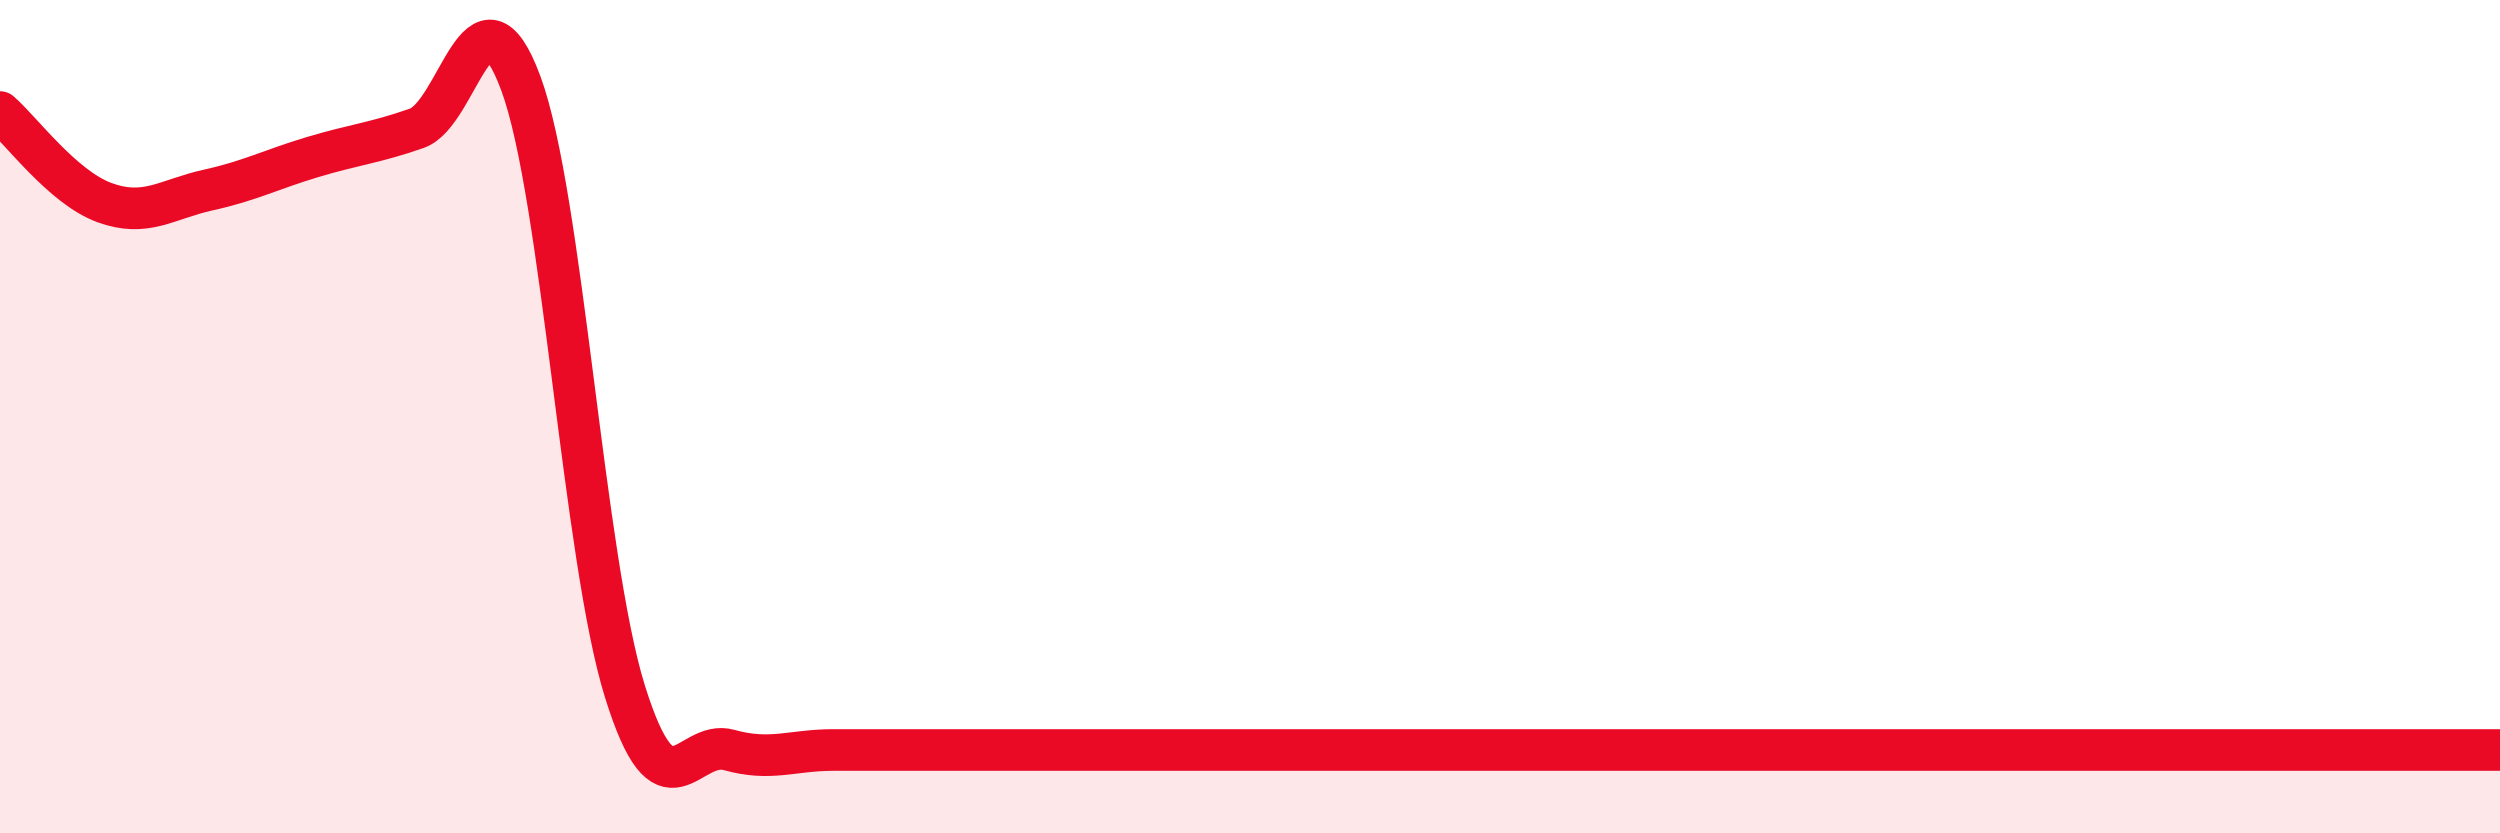 
    <svg width="60" height="20" viewBox="0 0 60 20" xmlns="http://www.w3.org/2000/svg">
      <path
        d="M 0,2.69 C 0.5,3.12 1.5,4.49 2.5,4.86 C 3.5,5.23 4,4.78 5,4.56 C 6,4.34 6.5,4.07 7.5,3.77 C 8.5,3.47 9,3.43 10,3.08 C 11,2.73 11.5,-0.7 12.5,2 C 13.5,4.7 14,13.4 15,16.6 C 16,19.8 16.5,17.72 17.5,18 C 18.5,18.28 19,18 20,18 C 21,18 21.5,18 22.5,18 C 23.5,18 24,18 25,18 C 26,18 26.5,18 27.5,18 C 28.5,18 29,18 30,18 C 31,18 31.5,18 32.5,18 C 33.5,18 34,18 35,18 C 36,18 36.5,18 37.5,18 C 38.5,18 39,18 40,18 C 41,18 41.5,18 42.5,18 C 43.5,18 44,18 45,18 C 46,18 46.5,18 47.5,18 C 48.5,18 49,18 50,18 C 51,18 51.5,18 52.5,18 C 53.5,18 53.5,18 55,18 C 56.5,18 59,18 60,18L60 20L0 20Z"
        fill="#EB0A25"
        opacity="0.1"
        stroke-linecap="round"
        stroke-linejoin="round"
      />
      <path
        d="M 0,2.69 C 0.5,3.12 1.5,4.49 2.5,4.86 C 3.5,5.23 4,4.78 5,4.56 C 6,4.34 6.5,4.07 7.5,3.77 C 8.5,3.47 9,3.43 10,3.08 C 11,2.73 11.5,-0.7 12.5,2 C 13.5,4.7 14,13.4 15,16.6 C 16,19.8 16.5,17.72 17.5,18 C 18.5,18.28 19,18 20,18 C 21,18 21.5,18 22.5,18 C 23.5,18 24,18 25,18 C 26,18 26.5,18 27.5,18 C 28.5,18 29,18 30,18 C 31,18 31.5,18 32.5,18 C 33.5,18 34,18 35,18 C 36,18 36.5,18 37.5,18 C 38.5,18 39,18 40,18 C 41,18 41.5,18 42.5,18 C 43.5,18 44,18 45,18 C 46,18 46.5,18 47.5,18 C 48.5,18 49,18 50,18 C 51,18 51.5,18 52.5,18 C 53.5,18 53.5,18 55,18 C 56.5,18 59,18 60,18"
        stroke="#EB0A25"
        stroke-width="1"
        fill="none"
        stroke-linecap="round"
        stroke-linejoin="round"
      />
    </svg>
  